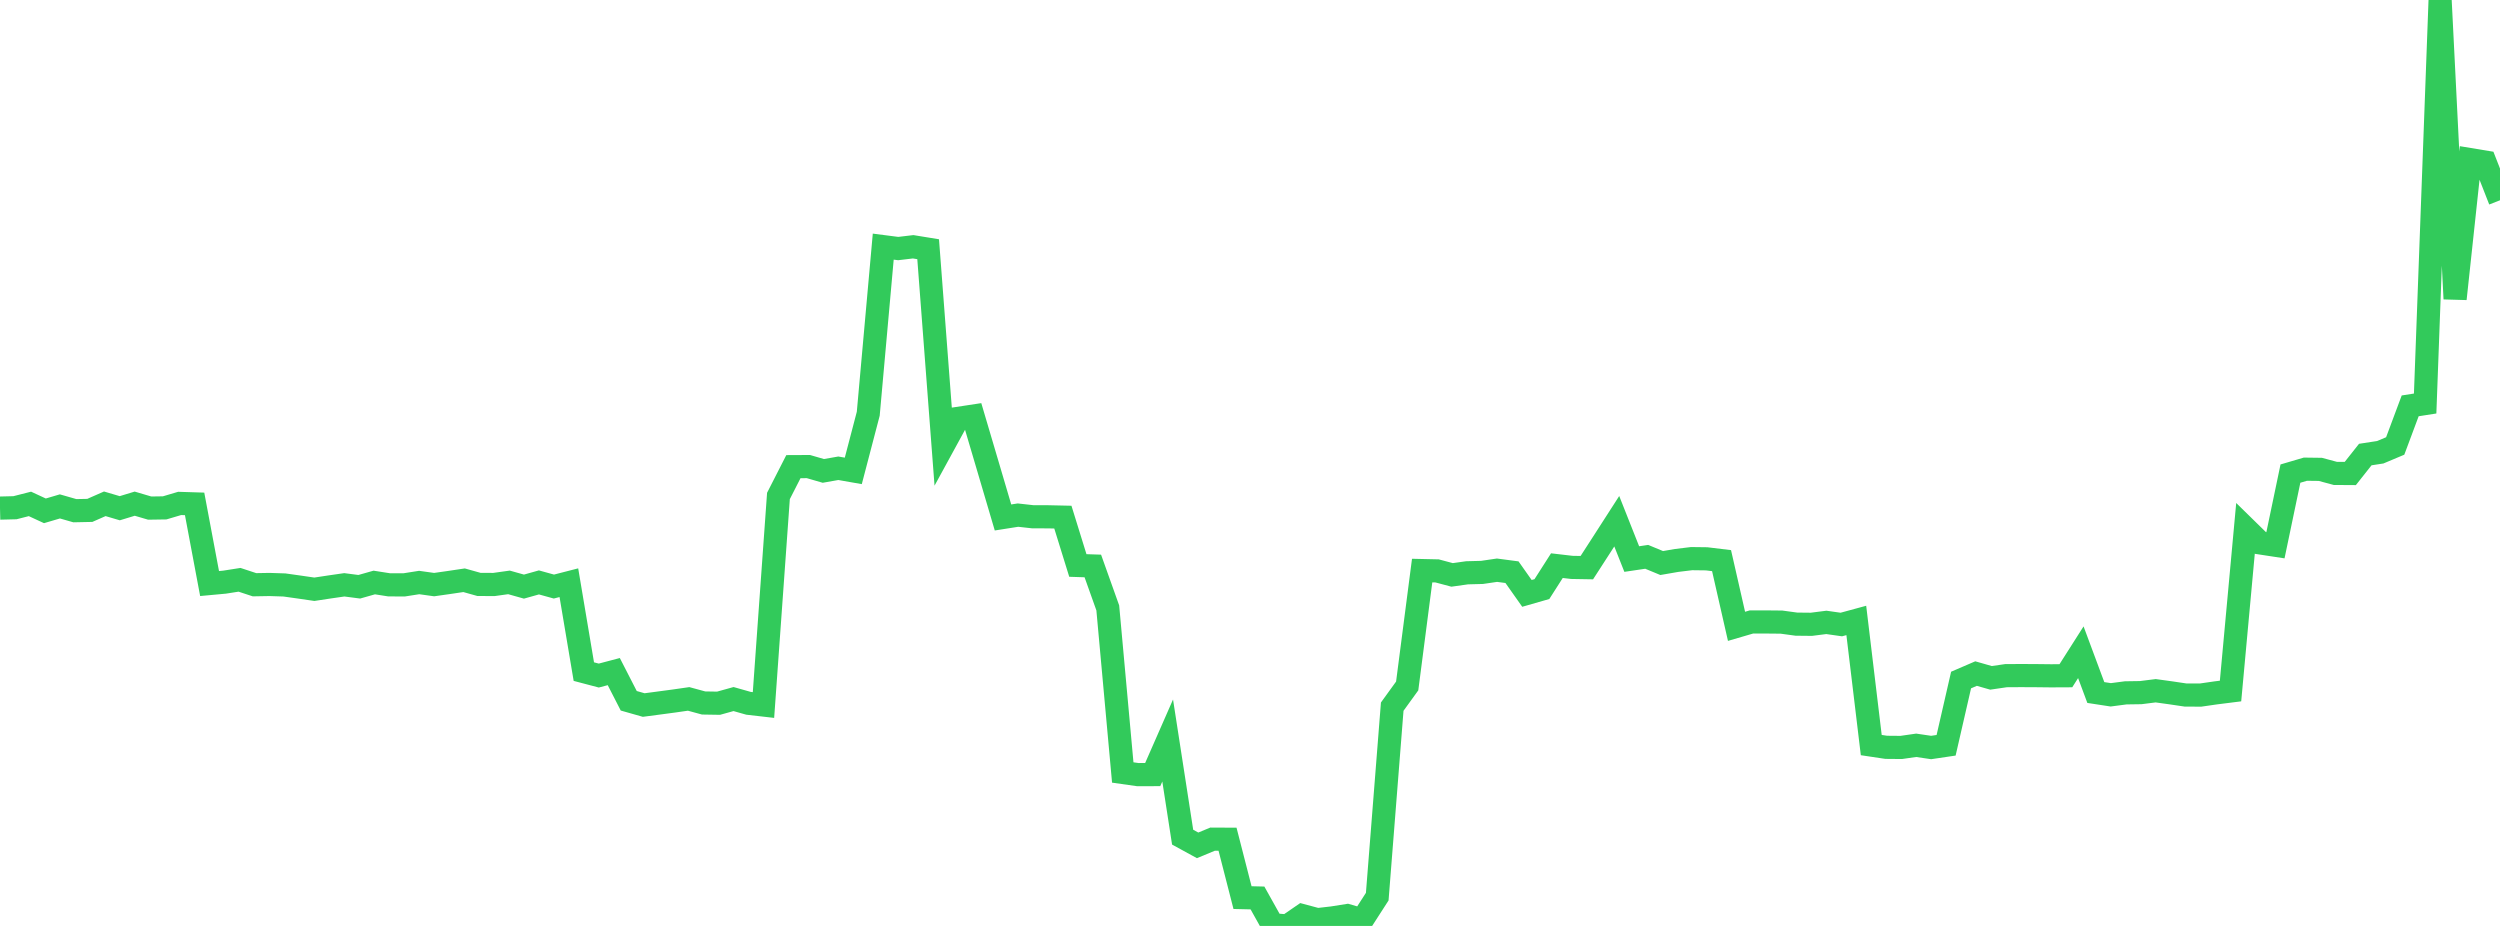 <?xml version="1.0" standalone="no"?>
<!DOCTYPE svg PUBLIC "-//W3C//DTD SVG 1.1//EN" "http://www.w3.org/Graphics/SVG/1.1/DTD/svg11.dtd">

<svg width="135" height="50" viewBox="0 0 135 50" preserveAspectRatio="none" 
  xmlns="http://www.w3.org/2000/svg"
  xmlns:xlink="http://www.w3.org/1999/xlink">


<polyline points="0.0, 27.437 0.808, 27.417 1.617, 27.211 2.425, 27.585 3.234, 27.346 4.042, 27.578 4.85, 27.561 5.659, 27.205 6.467, 27.444 7.275, 27.198 8.084, 27.437 8.892, 27.425 9.701, 27.185 10.509, 27.21 11.317, 31.511 12.126, 31.436 12.934, 31.309 13.743, 31.576 14.551, 31.562 15.359, 31.588 16.168, 31.702 16.976, 31.82 17.784, 31.697 18.593, 31.58 19.401, 31.685 20.21, 31.455 21.018, 31.582 21.826, 31.583 22.635, 31.456 23.443, 31.569 24.251, 31.454 25.06, 31.333 25.868, 31.56 26.677, 31.562 27.485, 31.449 28.293, 31.677 29.102, 31.45 29.91, 31.674 30.719, 31.466 31.527, 36.267 32.335, 36.48 33.144, 36.266 33.952, 37.842 34.76, 38.072 35.569, 37.965 36.377, 37.857 37.186, 37.741 37.994, 37.961 38.802, 37.974 39.611, 37.749 40.419, 37.978 41.228, 38.071 42.036, 26.782 42.844, 25.199 43.653, 25.195 44.461, 25.429 45.269, 25.286 46.078, 25.428 46.886, 22.34 47.695, 13.318 48.503, 13.422 49.311, 13.326 50.12, 13.458 50.928, 24.074 51.737, 22.592 52.545, 22.469 53.353, 25.202 54.162, 27.943 54.97, 27.816 55.778, 27.906 56.587, 27.907 57.395, 27.925 58.204, 30.536 59.012, 30.562 59.82, 32.827 60.629, 41.714 61.437, 41.829 62.246, 41.828 63.054, 39.987 63.862, 45.206 64.671, 45.649 65.479, 45.314 66.287, 45.318 67.096, 48.471 67.904, 48.49 68.713, 49.939 69.521, 50.0 70.329, 49.444 71.138, 49.661 71.946, 49.568 72.754, 49.44 73.563, 49.674 74.371, 48.419 75.18, 38.159 75.988, 37.042 76.796, 30.811 77.605, 30.829 78.413, 31.045 79.222, 30.931 80.03, 30.91 80.838, 30.791 81.647, 30.898 82.455, 32.043 83.263, 31.811 84.072, 30.545 84.88, 30.639 85.689, 30.653 86.497, 29.402 87.305, 28.146 88.114, 30.189 88.922, 30.069 89.731, 30.404 90.539, 30.264 91.347, 30.166 92.156, 30.176 92.964, 30.274 93.772, 33.822 94.581, 33.585 95.389, 33.586 96.198, 33.594 97.006, 33.704 97.814, 33.712 98.623, 33.609 99.431, 33.724 100.24, 33.504 101.048, 40.234 101.856, 40.355 102.665, 40.362 103.473, 40.246 104.281, 40.365 105.09, 40.245 105.898, 36.722 106.707, 36.373 107.515, 36.604 108.323, 36.486 109.132, 36.481 109.94, 36.485 110.749, 36.494 111.557, 36.49 112.365, 35.221 113.174, 37.396 113.982, 37.52 114.79, 37.414 115.599, 37.402 116.407, 37.3 117.216, 37.412 118.024, 37.532 118.832, 37.534 119.641, 37.417 120.449, 37.315 121.257, 28.528 122.066, 29.32 122.874, 29.444 123.683, 25.574 124.491, 25.336 125.299, 25.346 126.108, 25.564 126.916, 25.569 127.725, 24.546 128.533, 24.422 129.341, 24.082 130.15, 21.916 130.958, 21.79 131.766, 0.0 132.575, 16.138 133.383, 8.618 134.192, 8.752 135.0, 10.815" fill="none" stroke="#32ca5b" stroke-width="1.25"/>

</svg>